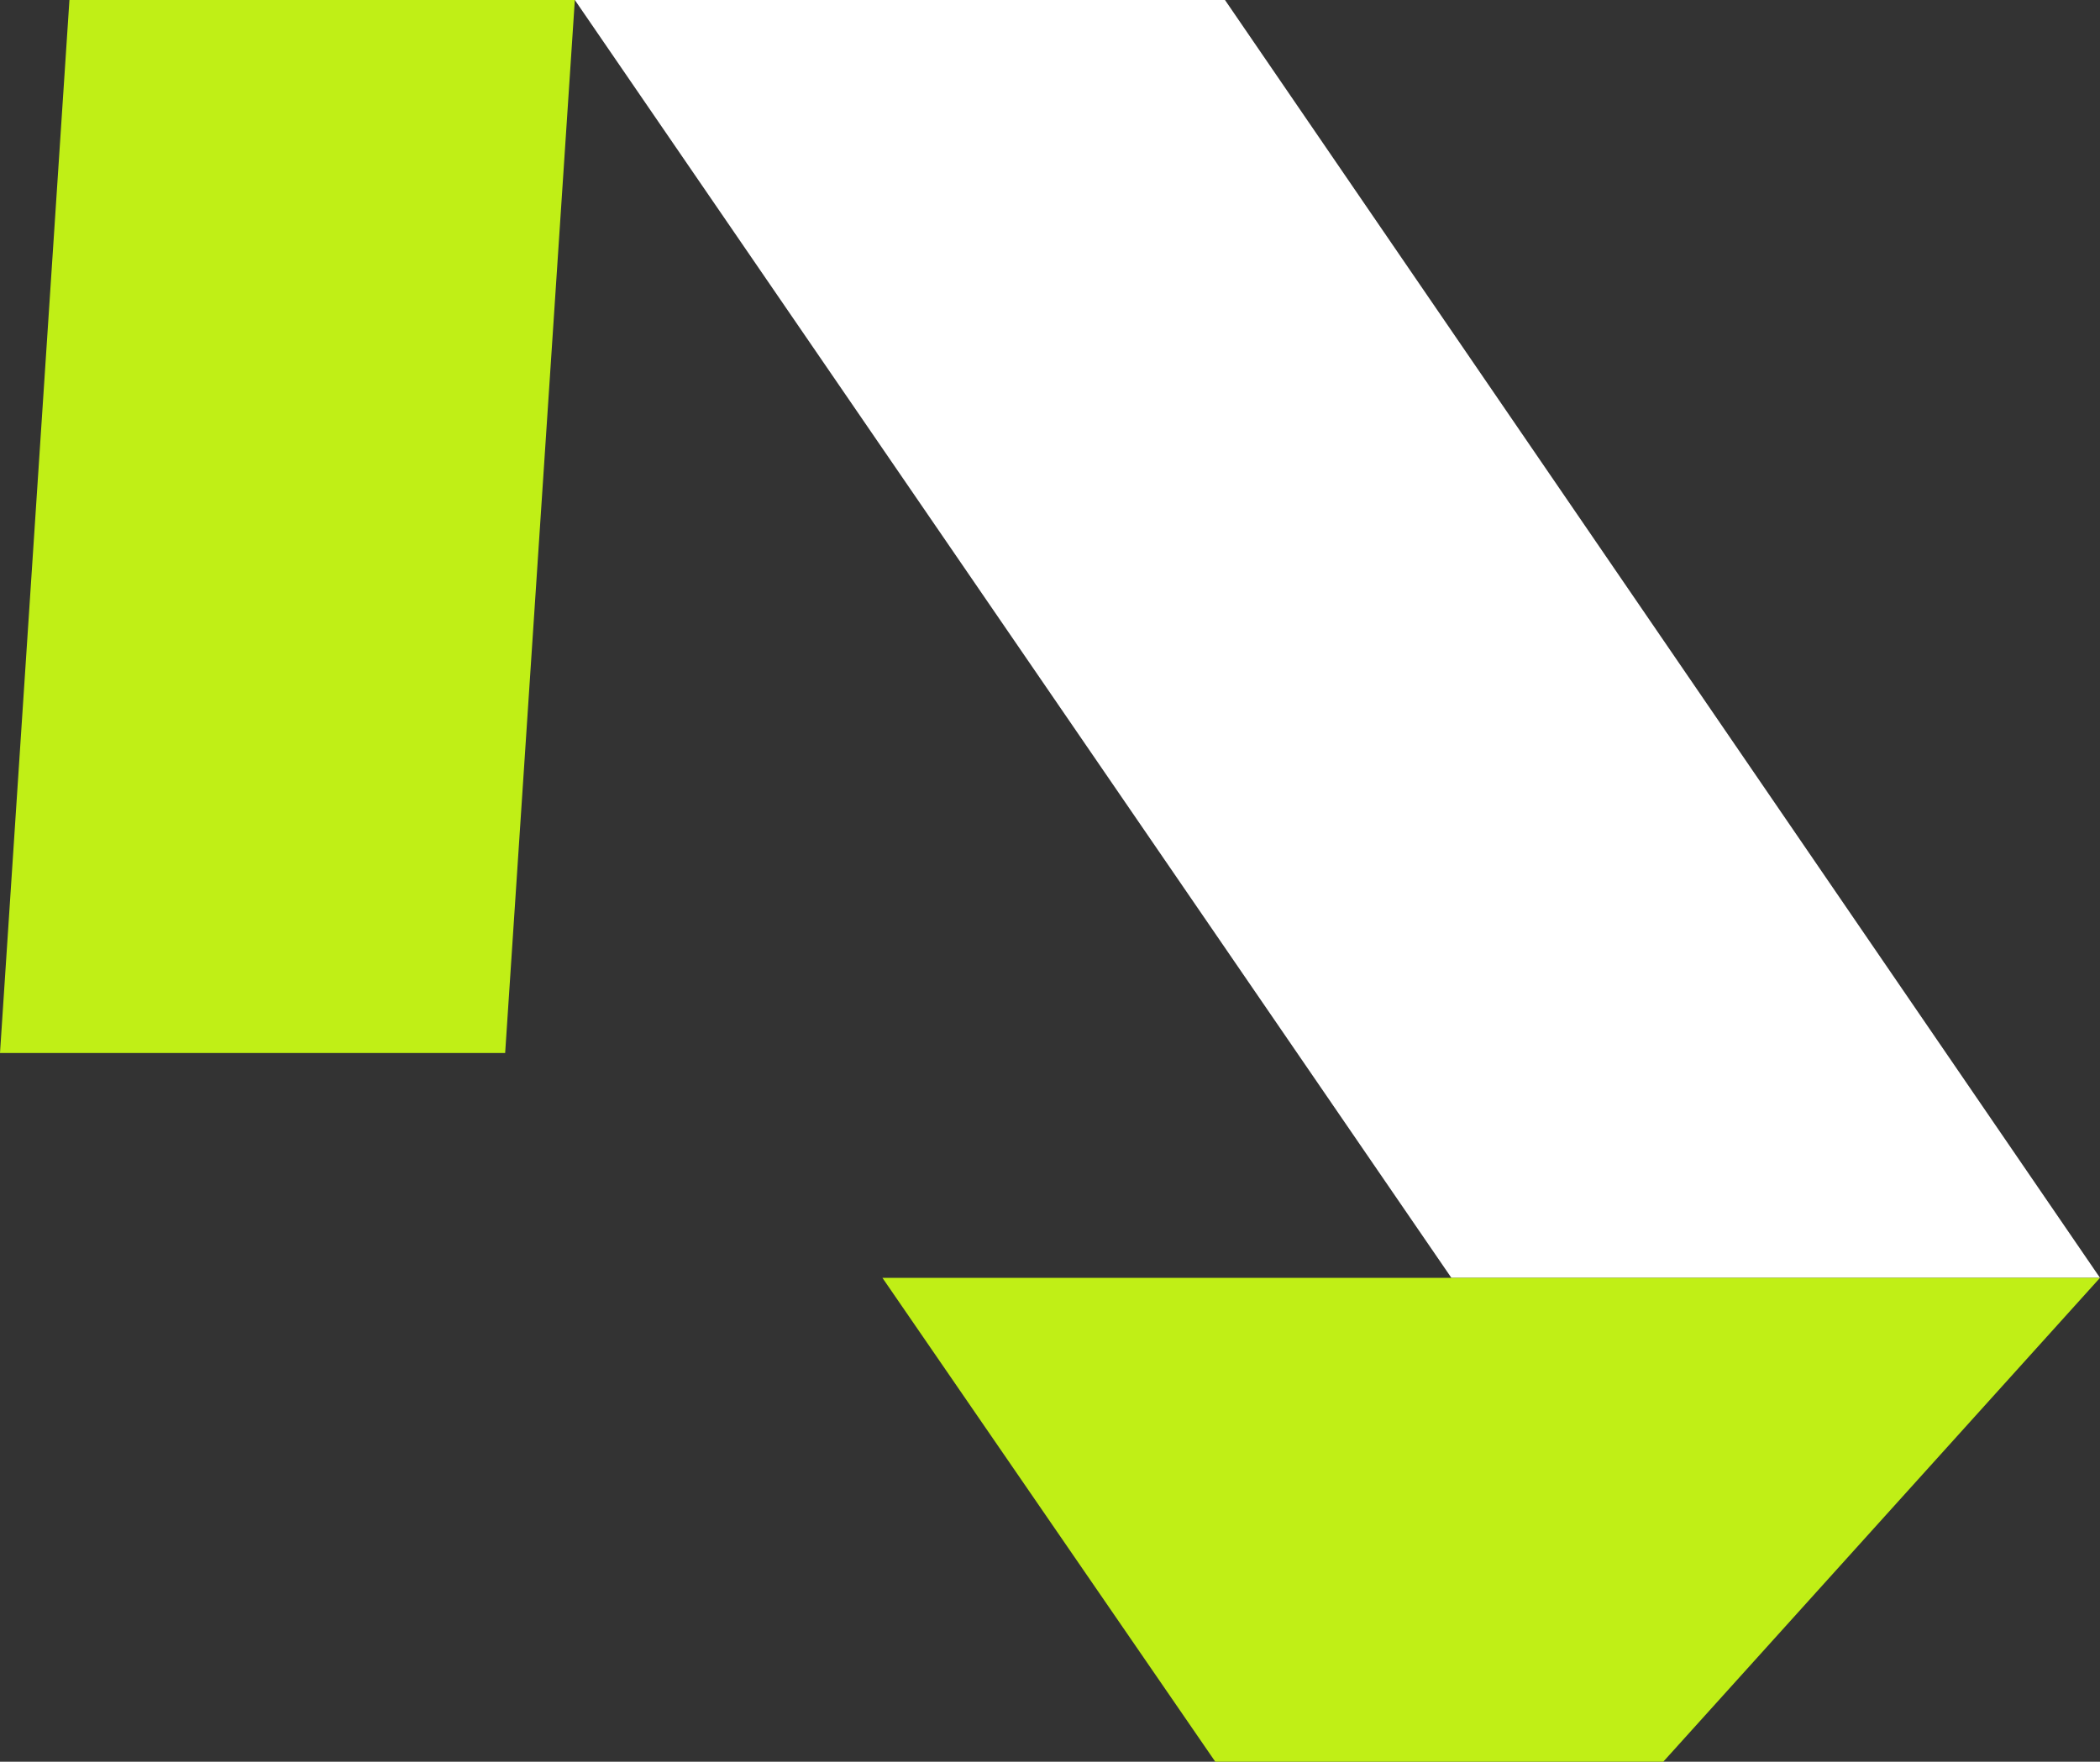 <?xml version="1.0" encoding="UTF-8"?>
<svg id="Layer_1" xmlns="http://www.w3.org/2000/svg" version="1.1" viewBox="0 0 82.27 69.03">
  <rect x="0" y="0" width="82.27" height="69.03" fill="#333333" stroke="none"/>
  <!-- Generator: Adobe Illustrator 29.2.1, SVG Export Plug-In . SVG Version: 2.1.0 Build 116)  -->
  <defs>
    <style>
      .st0 {
        fill: #fff;
      }

      .st1 {
        fill: #c0ef16;
      }
    </style>
  </defs>
  <polygon class="st0" points="22.52 0 56.86 50.07 82.27 50.07 47.99 0 22.52 0"/>
  <polygon class="st1" points="34.57 50.07 47.61 69.03 65.16 69.03 82.27 50.07 34.57 50.07"/>
  <polygon class="st1" points="2.72 0 0 41.26 19.79 41.26 22.52 0 2.72 0"/>
</svg>